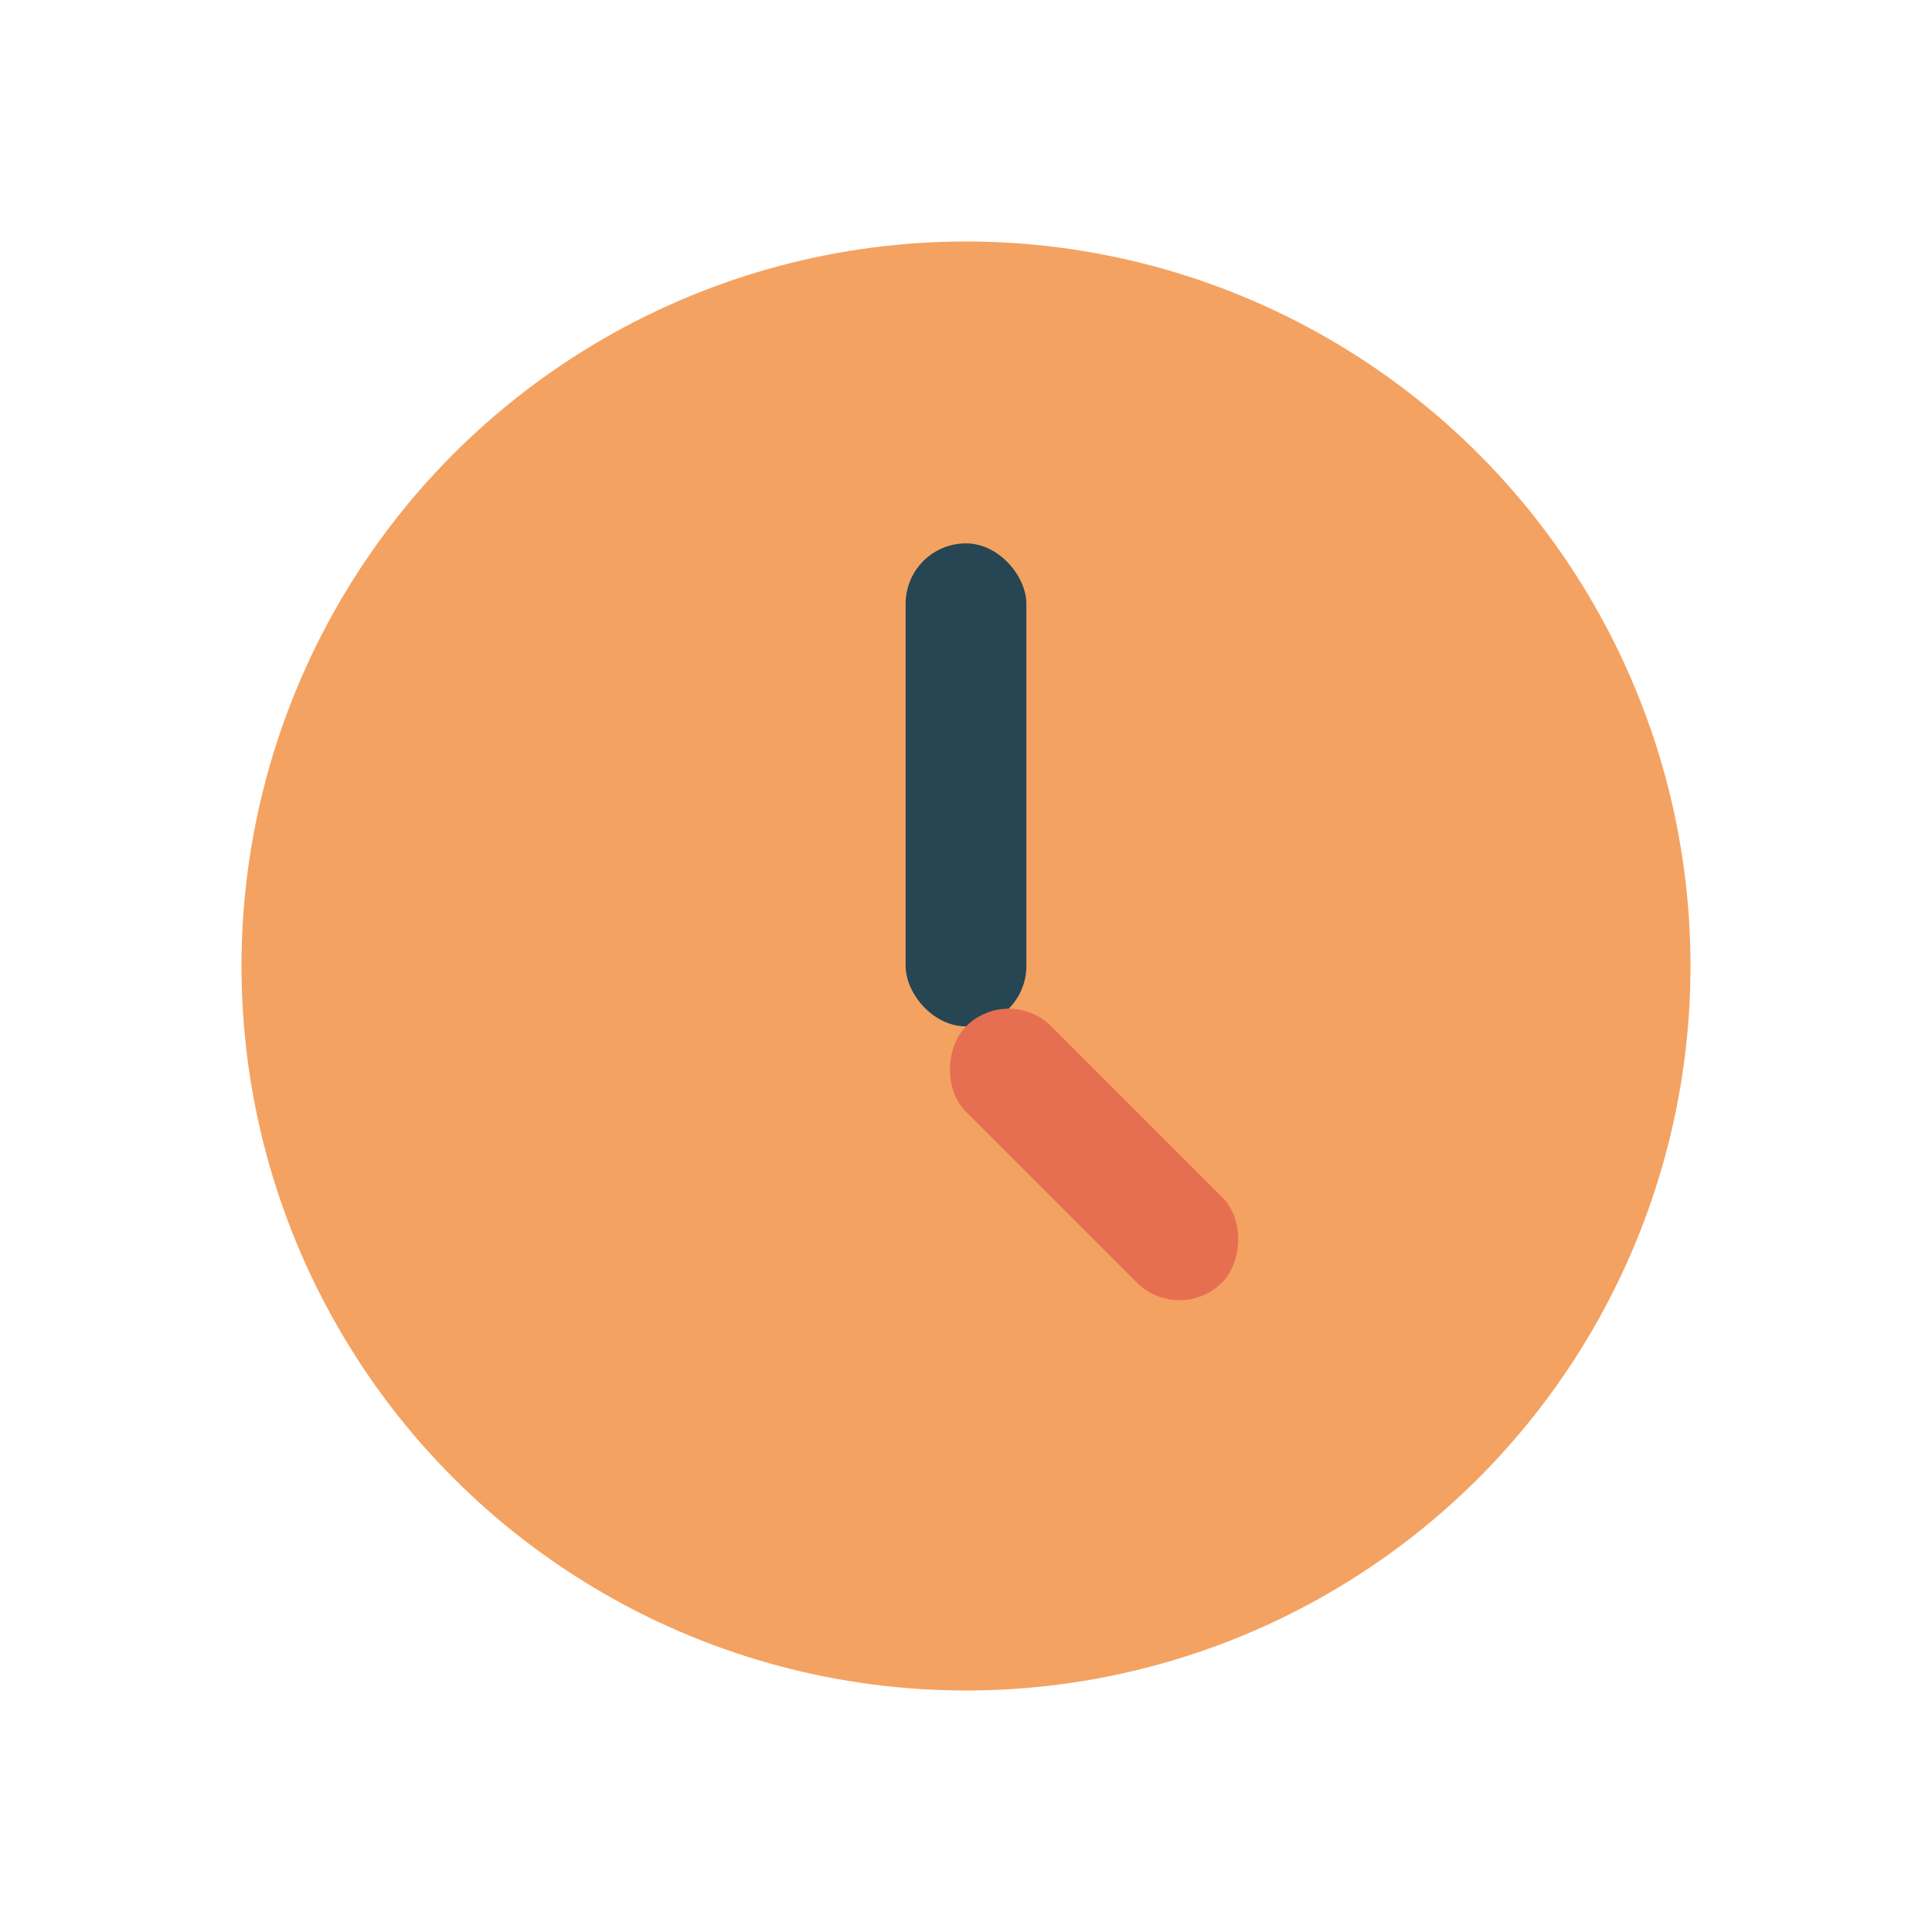 <?xml version="1.0" encoding="UTF-8"?>
<svg xmlns="http://www.w3.org/2000/svg" width="32" height="32" viewBox="0 0 32 32"><circle cx="16" cy="16" r="12" fill="#F4A261"/><rect x="15" y="9" width="2" height="8" rx="1" fill="#264653"/><rect x="16" y="16" width="6" height="2" rx="1" fill="#E76F51" transform="rotate(45 16 17)"/></svg>